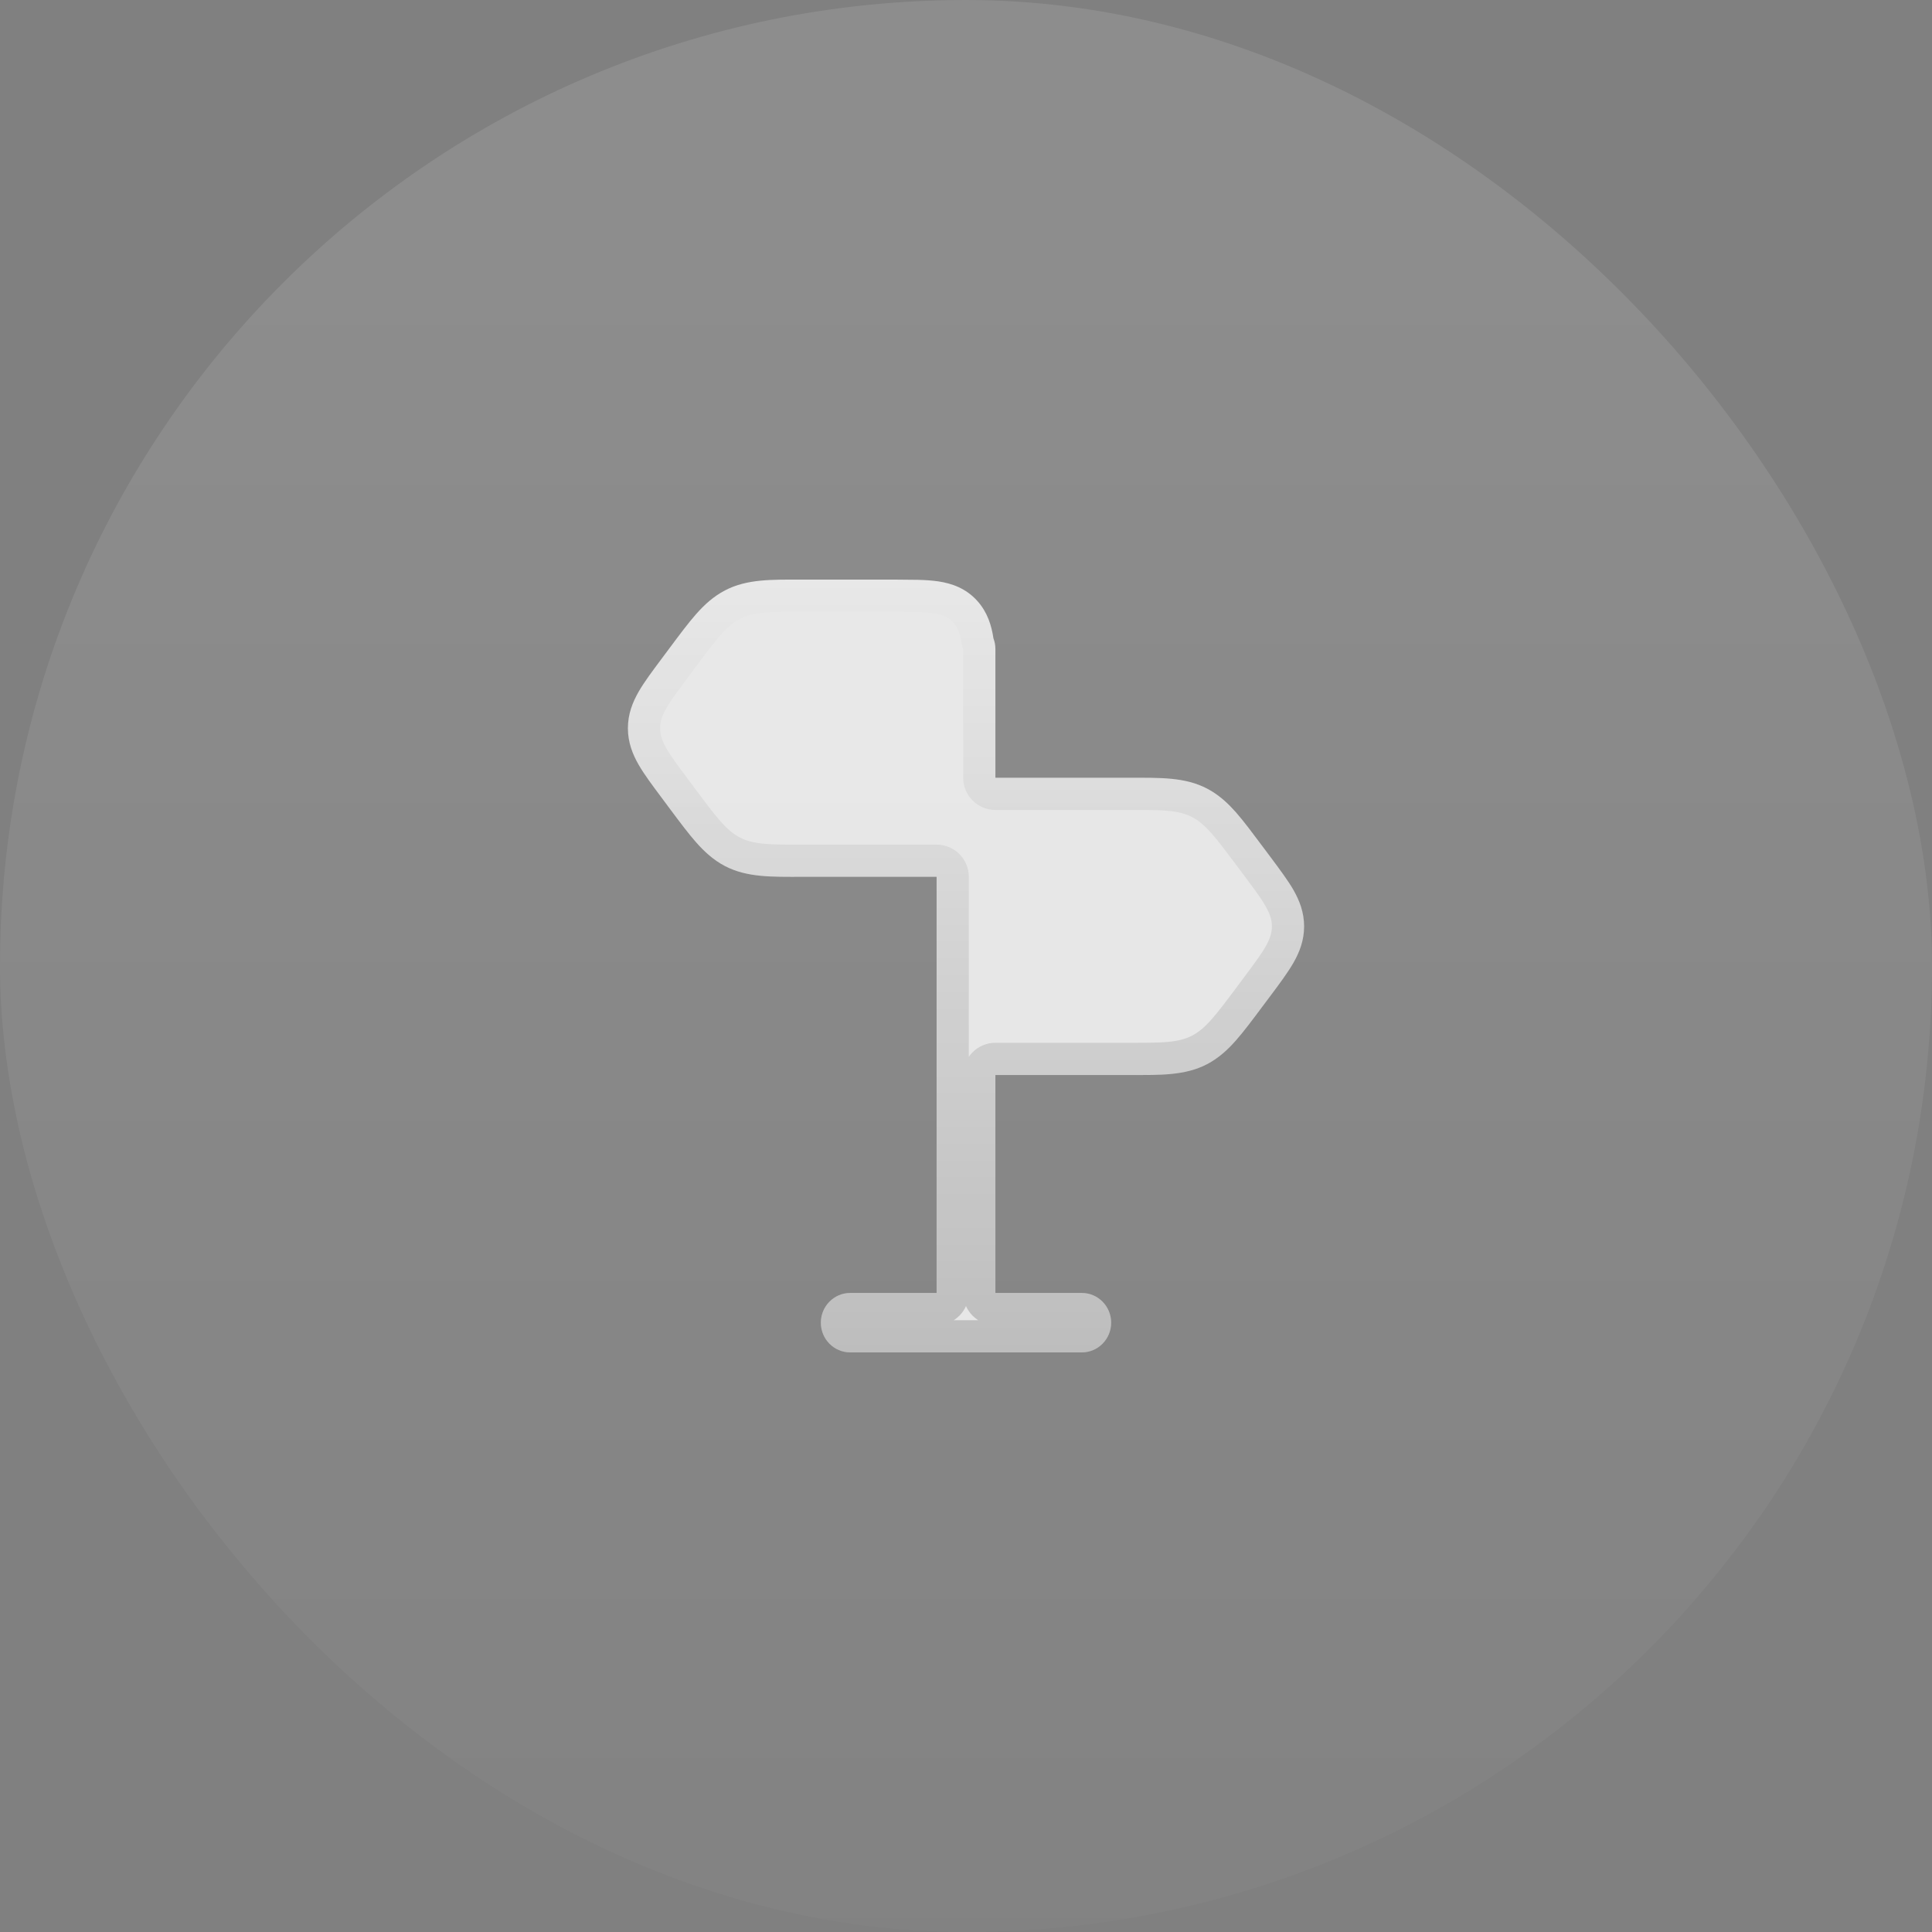 <svg width="60" height="60" viewBox="0 0 60 60" fill="none" xmlns="http://www.w3.org/2000/svg">
<rect x="0" y="0" width="60" height="60" fill="#808080" stroke="none"/>
<rect width="60" height="60" rx="30" fill="url(#paint0_linear_3145_47421)" fill-opacity="0.1"/>
<path d="M28.508 18.007C28.735 18.013 28.948 18.027 29.14 18.055C29.558 18.118 30 18.269 30.354 18.665C30.669 19.017 30.794 19.43 30.852 19.823C30.891 19.926 30.913 20.037 30.913 20.154V24.154H35.099C36.023 24.154 36.799 24.13 37.486 24.49L37.616 24.563C37.912 24.741 38.153 24.968 38.38 25.224C38.504 25.365 38.634 25.527 38.772 25.706L39.215 26.293L39.473 26.638C39.74 26.997 39.99 27.33 40.165 27.632C40.352 27.958 40.5 28.327 40.5 28.77C40.5 29.213 40.352 29.581 40.165 29.906C39.99 30.209 39.741 30.543 39.473 30.902L39.215 31.246C38.899 31.669 38.629 32.032 38.38 32.314C38.121 32.607 37.843 32.862 37.486 33.049C36.799 33.408 36.023 33.385 35.099 33.385H30.913V40.154H33.595C34.099 40.154 34.508 40.567 34.508 41.077C34.508 41.587 34.099 42 33.595 42H26.405C25.901 42 25.492 41.587 25.492 41.077C25.492 40.567 25.901 40.154 26.405 40.154H29.087V27.231H24.901C23.977 27.231 23.201 27.255 22.514 26.896C22.157 26.709 21.878 26.453 21.619 26.16C21.37 25.878 21.101 25.516 20.785 25.093L20.528 24.747C20.26 24.389 20.01 24.055 19.835 23.752C19.648 23.427 19.5 23.059 19.5 22.616C19.5 22.172 19.648 21.805 19.835 21.479C20.01 21.176 20.26 20.843 20.528 20.484L20.785 20.139C21.101 19.715 21.37 19.353 21.619 19.071C21.878 18.778 22.157 18.523 22.514 18.336C23.201 17.976 23.977 18 24.901 18H27.796L28.508 18.007Z" fill="white" fill-opacity="0.8"/>
<path d="M24.9 18.5H27.791L28.494 18.506V18.507C28.712 18.513 28.903 18.525 29.065 18.55C29.374 18.596 29.653 18.692 29.885 18.901L29.981 18.998C30.206 19.249 30.306 19.554 30.356 19.895C30.362 19.931 30.371 19.967 30.384 20.001C30.403 20.051 30.413 20.102 30.413 20.154V24.154C30.413 24.43 30.637 24.654 30.913 24.654H35.1C36.065 24.654 36.695 24.643 37.247 24.929L37.357 24.991H37.358C37.595 25.133 37.797 25.321 38.005 25.556C38.119 25.684 38.241 25.836 38.376 26.011L38.815 26.591V26.592L39.072 26.936C39.278 27.212 39.458 27.453 39.602 27.671L39.731 27.882C39.894 28.163 40 28.445 40 28.77C40 29.094 39.894 29.375 39.731 29.657C39.575 29.928 39.346 30.235 39.072 30.602L38.815 30.946V30.947C38.494 31.377 38.237 31.721 38.005 31.983C37.768 32.251 37.537 32.458 37.255 32.605C36.7 32.895 36.068 32.885 35.1 32.885H30.913C30.637 32.885 30.413 33.109 30.413 33.385V40.154C30.413 40.43 30.637 40.654 30.913 40.654H33.595C33.818 40.654 34.008 40.838 34.008 41.077C34.008 41.316 33.817 41.5 33.595 41.5H26.405C26.183 41.5 25.992 41.316 25.992 41.077C25.992 40.838 26.182 40.654 26.405 40.654H29.087C29.363 40.654 29.587 40.43 29.587 40.154V27.231C29.587 26.955 29.363 26.731 29.087 26.731H24.9C23.931 26.732 23.299 26.742 22.745 26.452C22.462 26.304 22.231 26.097 21.994 25.829C21.762 25.566 21.506 25.223 21.186 24.794H21.186L20.93 24.449L20.929 24.448C20.654 24.081 20.425 23.774 20.269 23.503C20.106 23.221 20 22.94 20 22.615C20 22.291 20.106 22.01 20.269 21.729C20.425 21.457 20.654 21.151 20.929 20.783L20.93 20.782L21.186 20.436L21.186 20.436C21.505 20.007 21.762 19.665 21.994 19.402C22.231 19.134 22.462 18.926 22.745 18.778C23.299 18.488 23.931 18.5 24.9 18.5Z" stroke="url(#paint1_linear_3145_47421)" stroke-opacity="0.3" stroke-linecap="round" stroke-linejoin="round"/>
<defs>
<linearGradient id="paint0_linear_3145_47421" x1="10.844" y1="10.096" x2="10.844" y2="72.525" gradientUnits="userSpaceOnUse">
<stop stop-color="white"/>
<stop offset="1" stop-color="white" stop-opacity="0.01"/>
</linearGradient>
<linearGradient id="paint1_linear_3145_47421" x1="30" y1="18" x2="30" y2="42" gradientUnits="userSpaceOnUse">
<stop stop-opacity="0"/>
<stop offset="1" stop-opacity="0.6"/>
</linearGradient>
</defs>
</svg>
